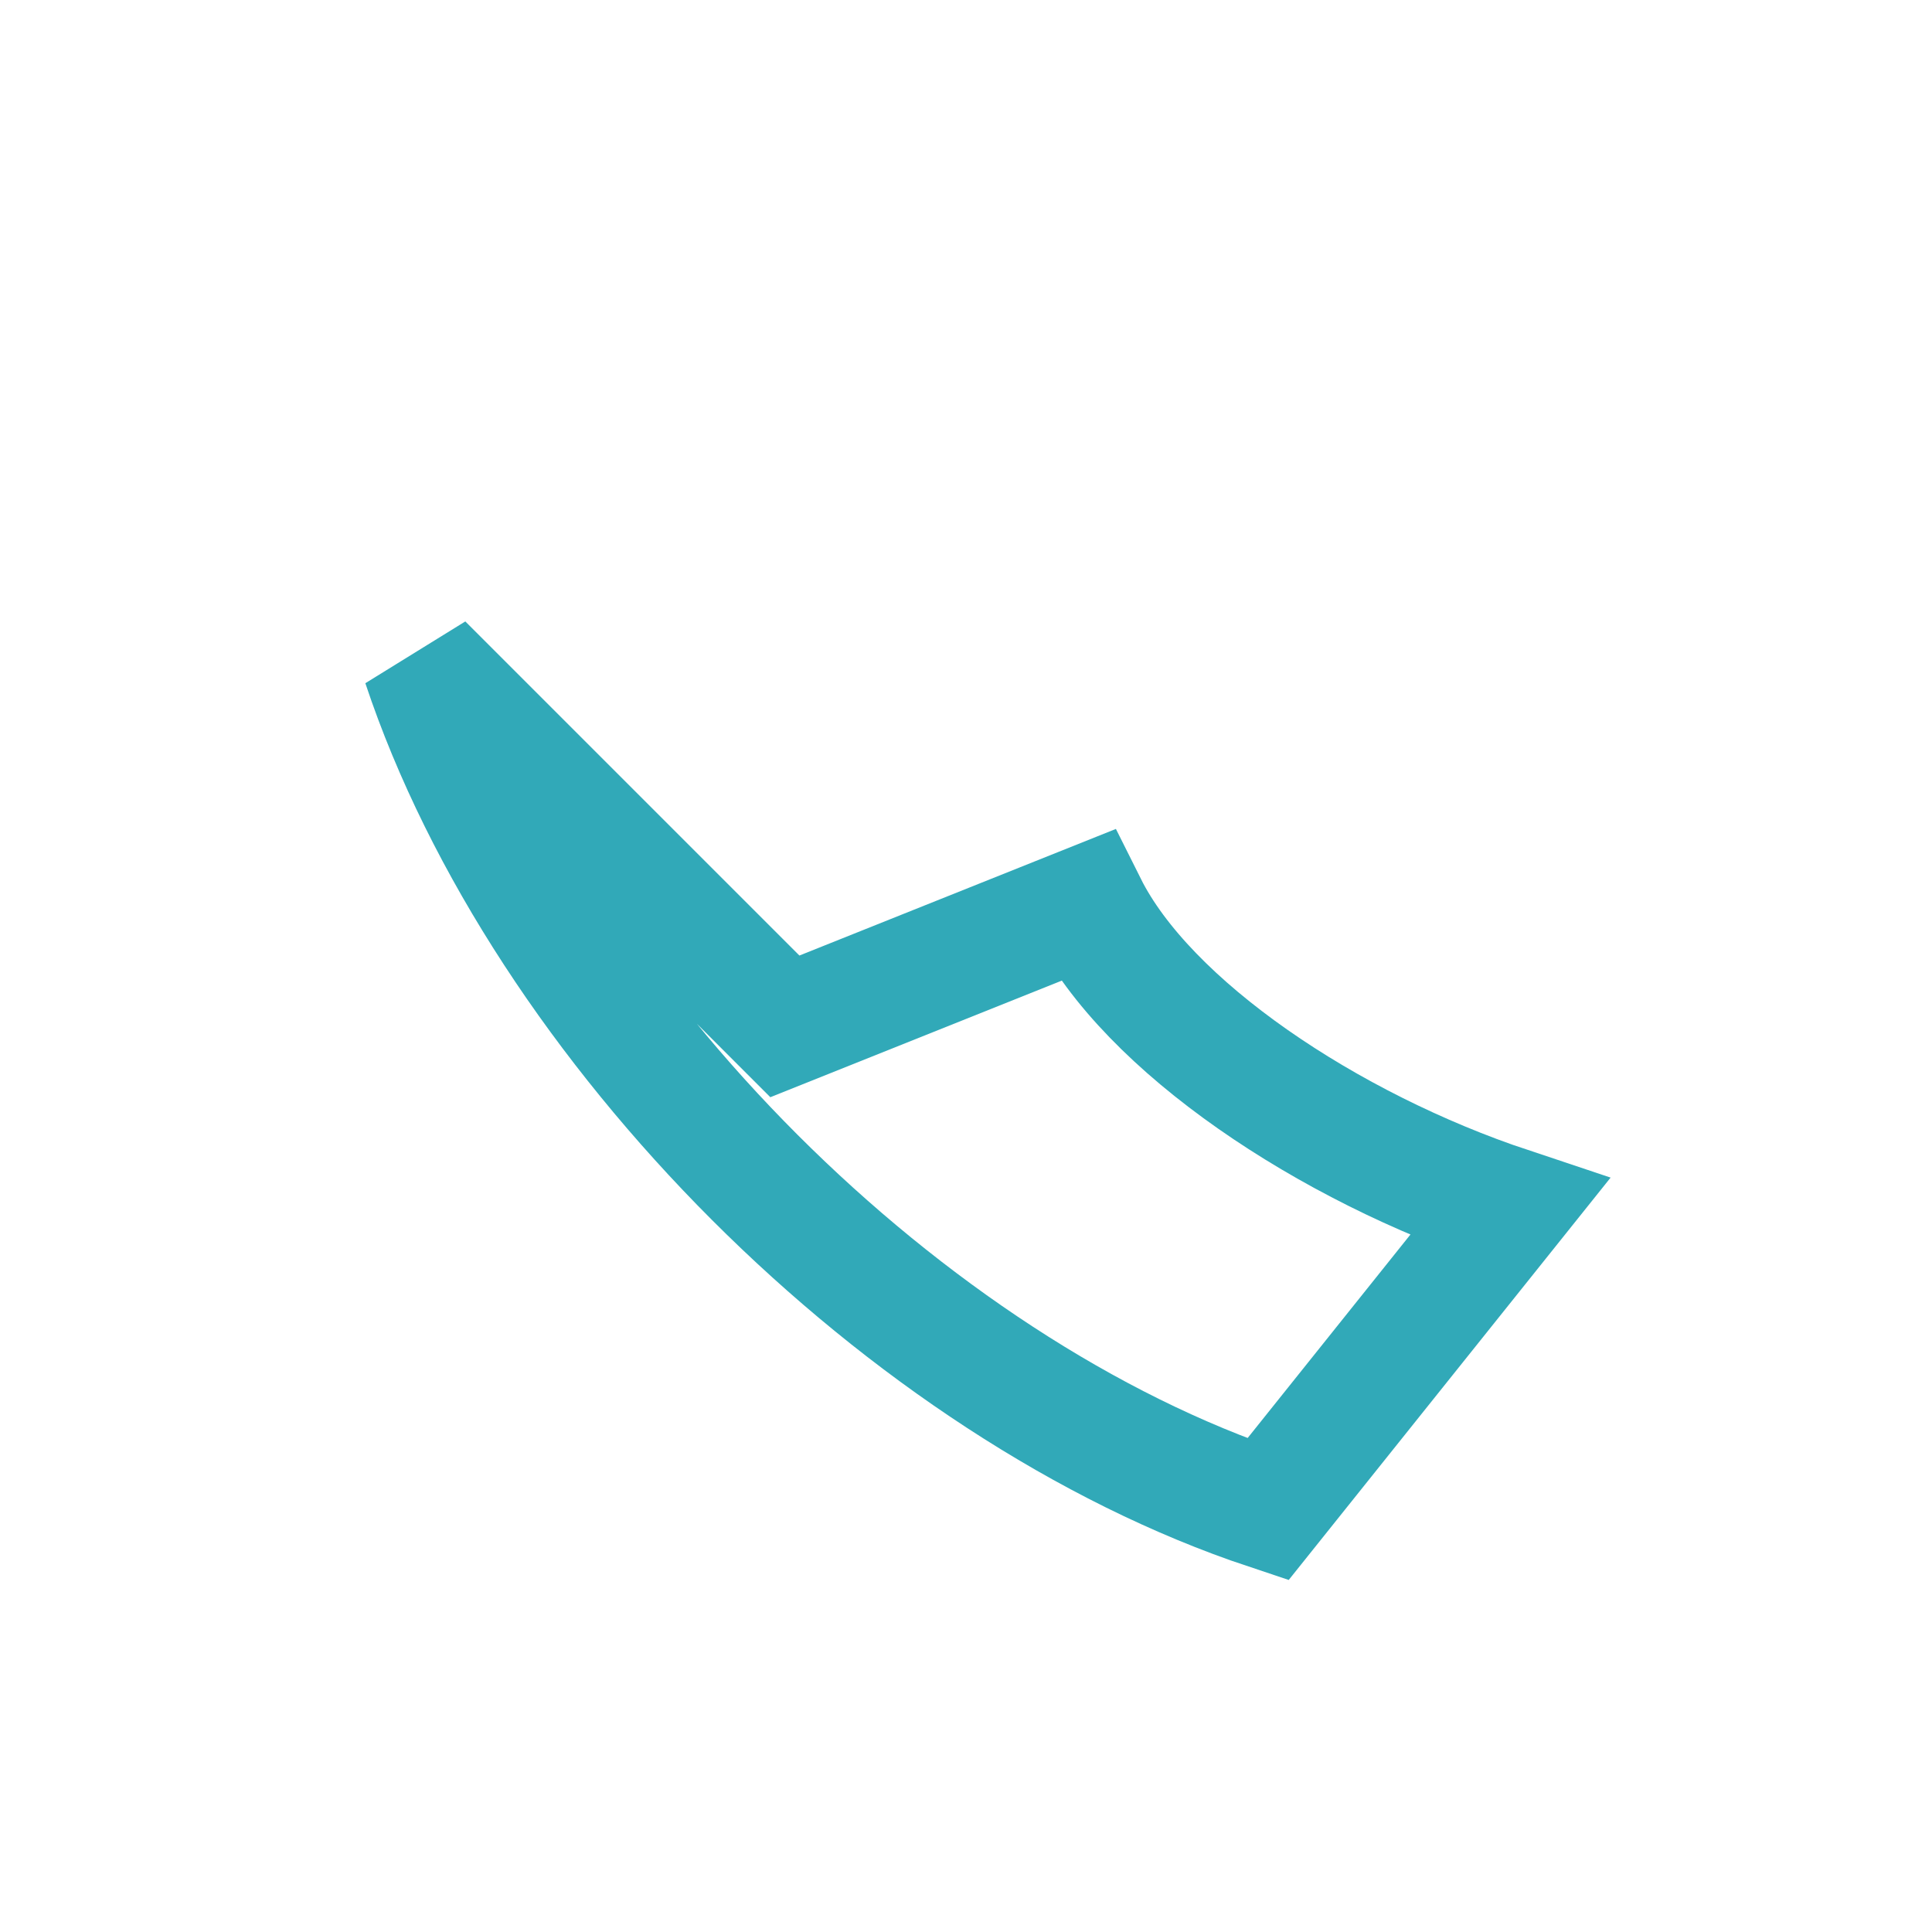 <?xml version="1.0" encoding="UTF-8"?>
<svg xmlns="http://www.w3.org/2000/svg" width="32" height="32" viewBox="0 0 32 32"><path d="M7 11C9 17 15 23 21 25l4-5c-3-1-6-3-7-5l-5 2z" fill="none" stroke="#31A9B8" stroke-width="2"/></svg>